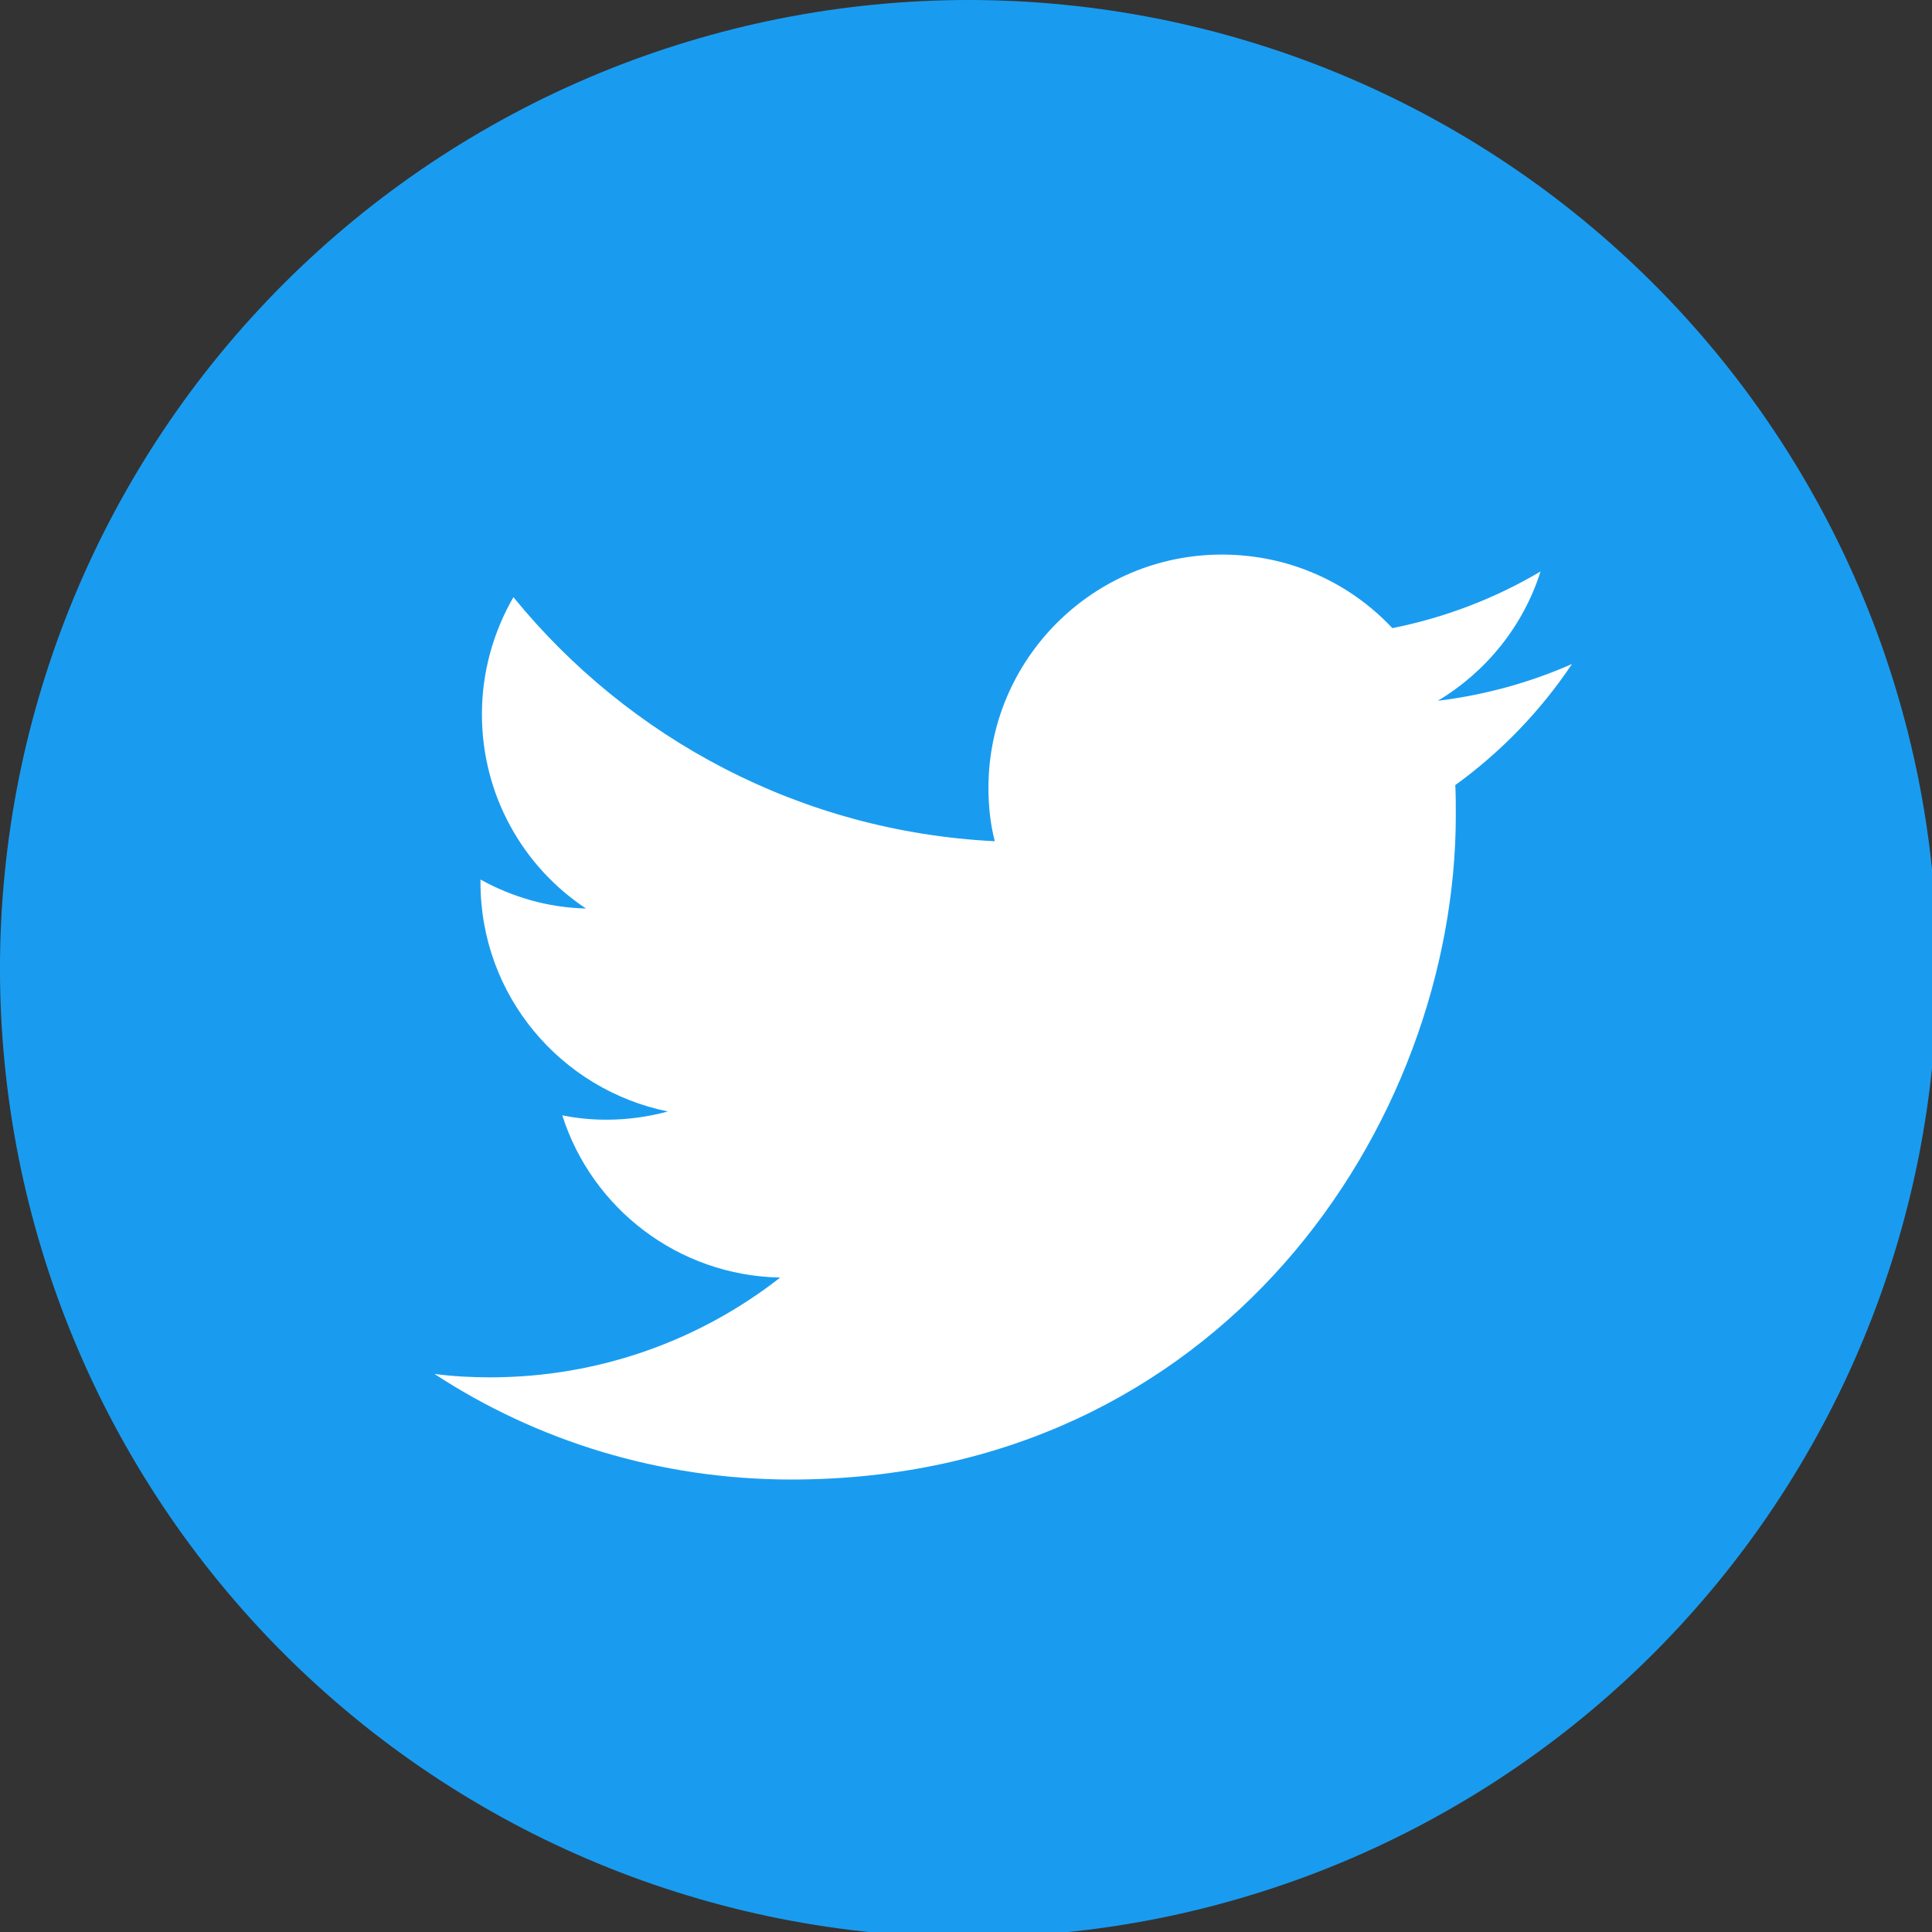 <?xml version="1.0" encoding="UTF-8" standalone="no"?>
<svg
   xmlns:dc="http://purl.org/dc/elements/1.1/"
   xmlns:cc="http://creativecommons.org/ns#"
   xmlns:rdf="http://www.w3.org/1999/02/22-rdf-syntax-ns#"
   xmlns:svg="http://www.w3.org/2000/svg"
   xmlns="http://www.w3.org/2000/svg"
   xmlns:sodipodi="http://sodipodi.sourceforge.net/DTD/sodipodi-0.dtd"
   xmlns:inkscape="http://www.inkscape.org/namespaces/inkscape"
   width="115.5pt"
   height="115.5pt"
   viewBox="0 0 115.5 115.5"
   version="1.2"
   id="svg14"
   sodipodi:docname="twitter.svg"
   inkscape:version="0.92.4 (5da689c313, 2019-01-14)">
  <rect x="0" y="0" width="115.5" height="115.5" fill="#333333" stroke="none"/>
  <sodipodi:namedview
     pagecolor="#ffffff"
     bordercolor="#666666"
     borderopacity="1"
     objecttolerance="10"
     gridtolerance="10"
     guidetolerance="10"
     inkscape:pageopacity="0"
     inkscape:pageshadow="2"
     inkscape:window-width="1920"
     inkscape:window-height="1046"
     id="namedview16"
     showgrid="false"
     inkscape:zoom="0.61458333"
     inkscape:cx="76.802079"
     inkscape:cy="77.197922"
     inkscape:window-x="-11"
     inkscape:window-y="-11"
     inkscape:window-maximized="1"
     inkscape:current-layer="svg14" />
  <defs
     id="defs5">
    <clipPath
       id="clip1">
      <path
         d="m 158.398,86.398 h 115.5 V 201.898 h -115.5 z m 0,0"
         id="path2"
         inkscape:connector-curvature="0" />
    </clipPath>
  </defs>
  <g
     id="surface1"
     transform="translate(-158.398,-86.398)">
    <g
       clip-path="url(#clip1)"
       id="g9"
       style="clip-rule:nonzero">
      <path
         style="fill:#199cf0;fill-opacity:1;fill-rule:nonzero;stroke:none"
         d="m 274.207,144.305 c 0,1.895 -0.094,3.785 -0.281,5.672 -0.184,1.891 -0.465,3.762 -0.832,5.621 -0.371,1.859 -0.832,3.699 -1.383,5.512 -0.551,1.816 -1.188,3.602 -1.914,5.352 -0.727,1.754 -1.535,3.465 -2.43,5.137 -0.895,1.672 -1.867,3.297 -2.922,4.875 -1.051,1.574 -2.18,3.098 -3.383,4.562 -1.203,1.465 -2.477,2.871 -3.816,4.211 -1.34,1.34 -2.746,2.613 -4.211,3.816 -1.465,1.203 -2.988,2.332 -4.562,3.383 -1.578,1.055 -3.203,2.027 -4.875,2.922 -1.672,0.895 -3.383,1.703 -5.137,2.43 -1.75,0.727 -3.535,1.363 -5.352,1.914 -1.812,0.551 -3.652,1.012 -5.512,1.383 -1.859,0.367 -3.73,0.648 -5.621,0.832 -1.887,0.188 -3.777,0.281 -5.672,0.281 -1.898,0 -3.789,-0.094 -5.676,-0.281 -1.891,-0.184 -3.762,-0.465 -5.621,-0.832 -1.859,-0.371 -3.699,-0.832 -5.512,-1.383 -1.816,-0.551 -3.602,-1.188 -5.352,-1.914 -1.754,-0.727 -3.465,-1.535 -5.137,-2.43 -1.672,-0.895 -3.297,-1.867 -4.875,-2.922 -1.574,-1.051 -3.098,-2.18 -4.562,-3.383 -1.465,-1.203 -2.871,-2.477 -4.211,-3.816 -1.34,-1.34 -2.613,-2.746 -3.816,-4.211 -1.203,-1.465 -2.332,-2.988 -3.383,-4.562 -1.055,-1.578 -2.027,-3.203 -2.922,-4.875 -0.895,-1.672 -1.703,-3.383 -2.43,-5.137 -0.727,-1.75 -1.363,-3.535 -1.914,-5.352 -0.551,-1.812 -1.012,-3.652 -1.383,-5.512 -0.367,-1.859 -0.648,-3.73 -0.832,-5.621 -0.188,-1.887 -0.281,-3.777 -0.281,-5.672 0,-1.898 0.094,-3.789 0.281,-5.676 0.184,-1.891 0.465,-3.762 0.832,-5.621 0.371,-1.859 0.832,-3.699 1.383,-5.512 0.551,-1.816 1.188,-3.602 1.914,-5.352 0.727,-1.754 1.535,-3.465 2.43,-5.137 0.895,-1.672 1.867,-3.297 2.922,-4.875 1.051,-1.574 2.18,-3.098 3.383,-4.562 1.203,-1.465 2.477,-2.871 3.816,-4.211 1.34,-1.34 2.746,-2.613 4.211,-3.816 1.465,-1.203 2.988,-2.332 4.562,-3.383 1.578,-1.055 3.203,-2.027 4.875,-2.922 1.672,-0.895 3.383,-1.703 5.137,-2.43 1.75,-0.727 3.535,-1.363 5.352,-1.914 1.812,-0.551 3.652,-1.012 5.512,-1.383 1.859,-0.367 3.73,-0.648 5.621,-0.832 1.887,-0.188 3.777,-0.281 5.676,-0.281 1.895,0 3.785,0.094 5.672,0.281 1.891,0.184 3.762,0.465 5.621,0.832 1.859,0.371 3.699,0.832 5.512,1.383 1.816,0.551 3.602,1.188 5.352,1.914 1.754,0.727 3.465,1.535 5.137,2.43 1.672,0.895 3.297,1.867 4.875,2.922 1.574,1.051 3.098,2.18 4.562,3.383 1.465,1.203 2.871,2.477 4.211,3.816 1.34,1.34 2.613,2.746 3.816,4.211 1.203,1.465 2.332,2.988 3.383,4.562 1.055,1.578 2.027,3.203 2.922,4.875 0.895,1.672 1.703,3.383 2.43,5.137 0.727,1.75 1.363,3.535 1.914,5.352 0.551,1.812 1.012,3.652 1.383,5.512 0.367,1.859 0.648,3.73 0.832,5.621 0.188,1.887 0.281,3.777 0.281,5.676 z m 0,0"
         id="path7"
         inkscape:connector-curvature="0" />
    </g>
    <path
       style="fill:#ffffff;fill-opacity:1;fill-rule:nonzero;stroke:none"
       d="m 205.707,174.848 c 25.68,0 39.723,-21.281 39.723,-39.723 0,-0.609 0,-1.215 -0.031,-1.793 2.723,-1.969 5.098,-4.43 6.977,-7.238 -2.488,1.098 -5.18,1.852 -8.02,2.199 2.895,-1.738 5.098,-4.457 6.141,-7.73 -2.695,1.594 -5.676,2.75 -8.859,3.387 -2.551,-2.723 -6.168,-4.398 -10.191,-4.398 -7.703,0 -13.957,6.254 -13.957,13.953 0,1.102 0.117,2.172 0.379,3.184 -11.609,-0.578 -21.887,-6.137 -28.777,-14.59 -1.188,2.055 -1.883,4.457 -1.883,7.004 0,4.836 2.461,9.121 6.223,11.609 -2.285,-0.055 -4.43,-0.691 -6.309,-1.734 0,0.059 0,0.113 0,0.172 0,6.777 4.805,12.391 11.203,13.695 -1.16,0.316 -2.402,0.492 -3.676,0.492 -0.898,0 -1.766,-0.086 -2.637,-0.262 1.766,5.559 6.922,9.582 13.027,9.699 -4.773,3.734 -10.797,5.965 -17.34,5.965 -1.129,0 -2.23,-0.059 -3.328,-0.203 6.105,3.996 13.461,6.312 21.336,6.312"
       id="path11"
       inkscape:connector-curvature="0" />
  </g>
</svg>
